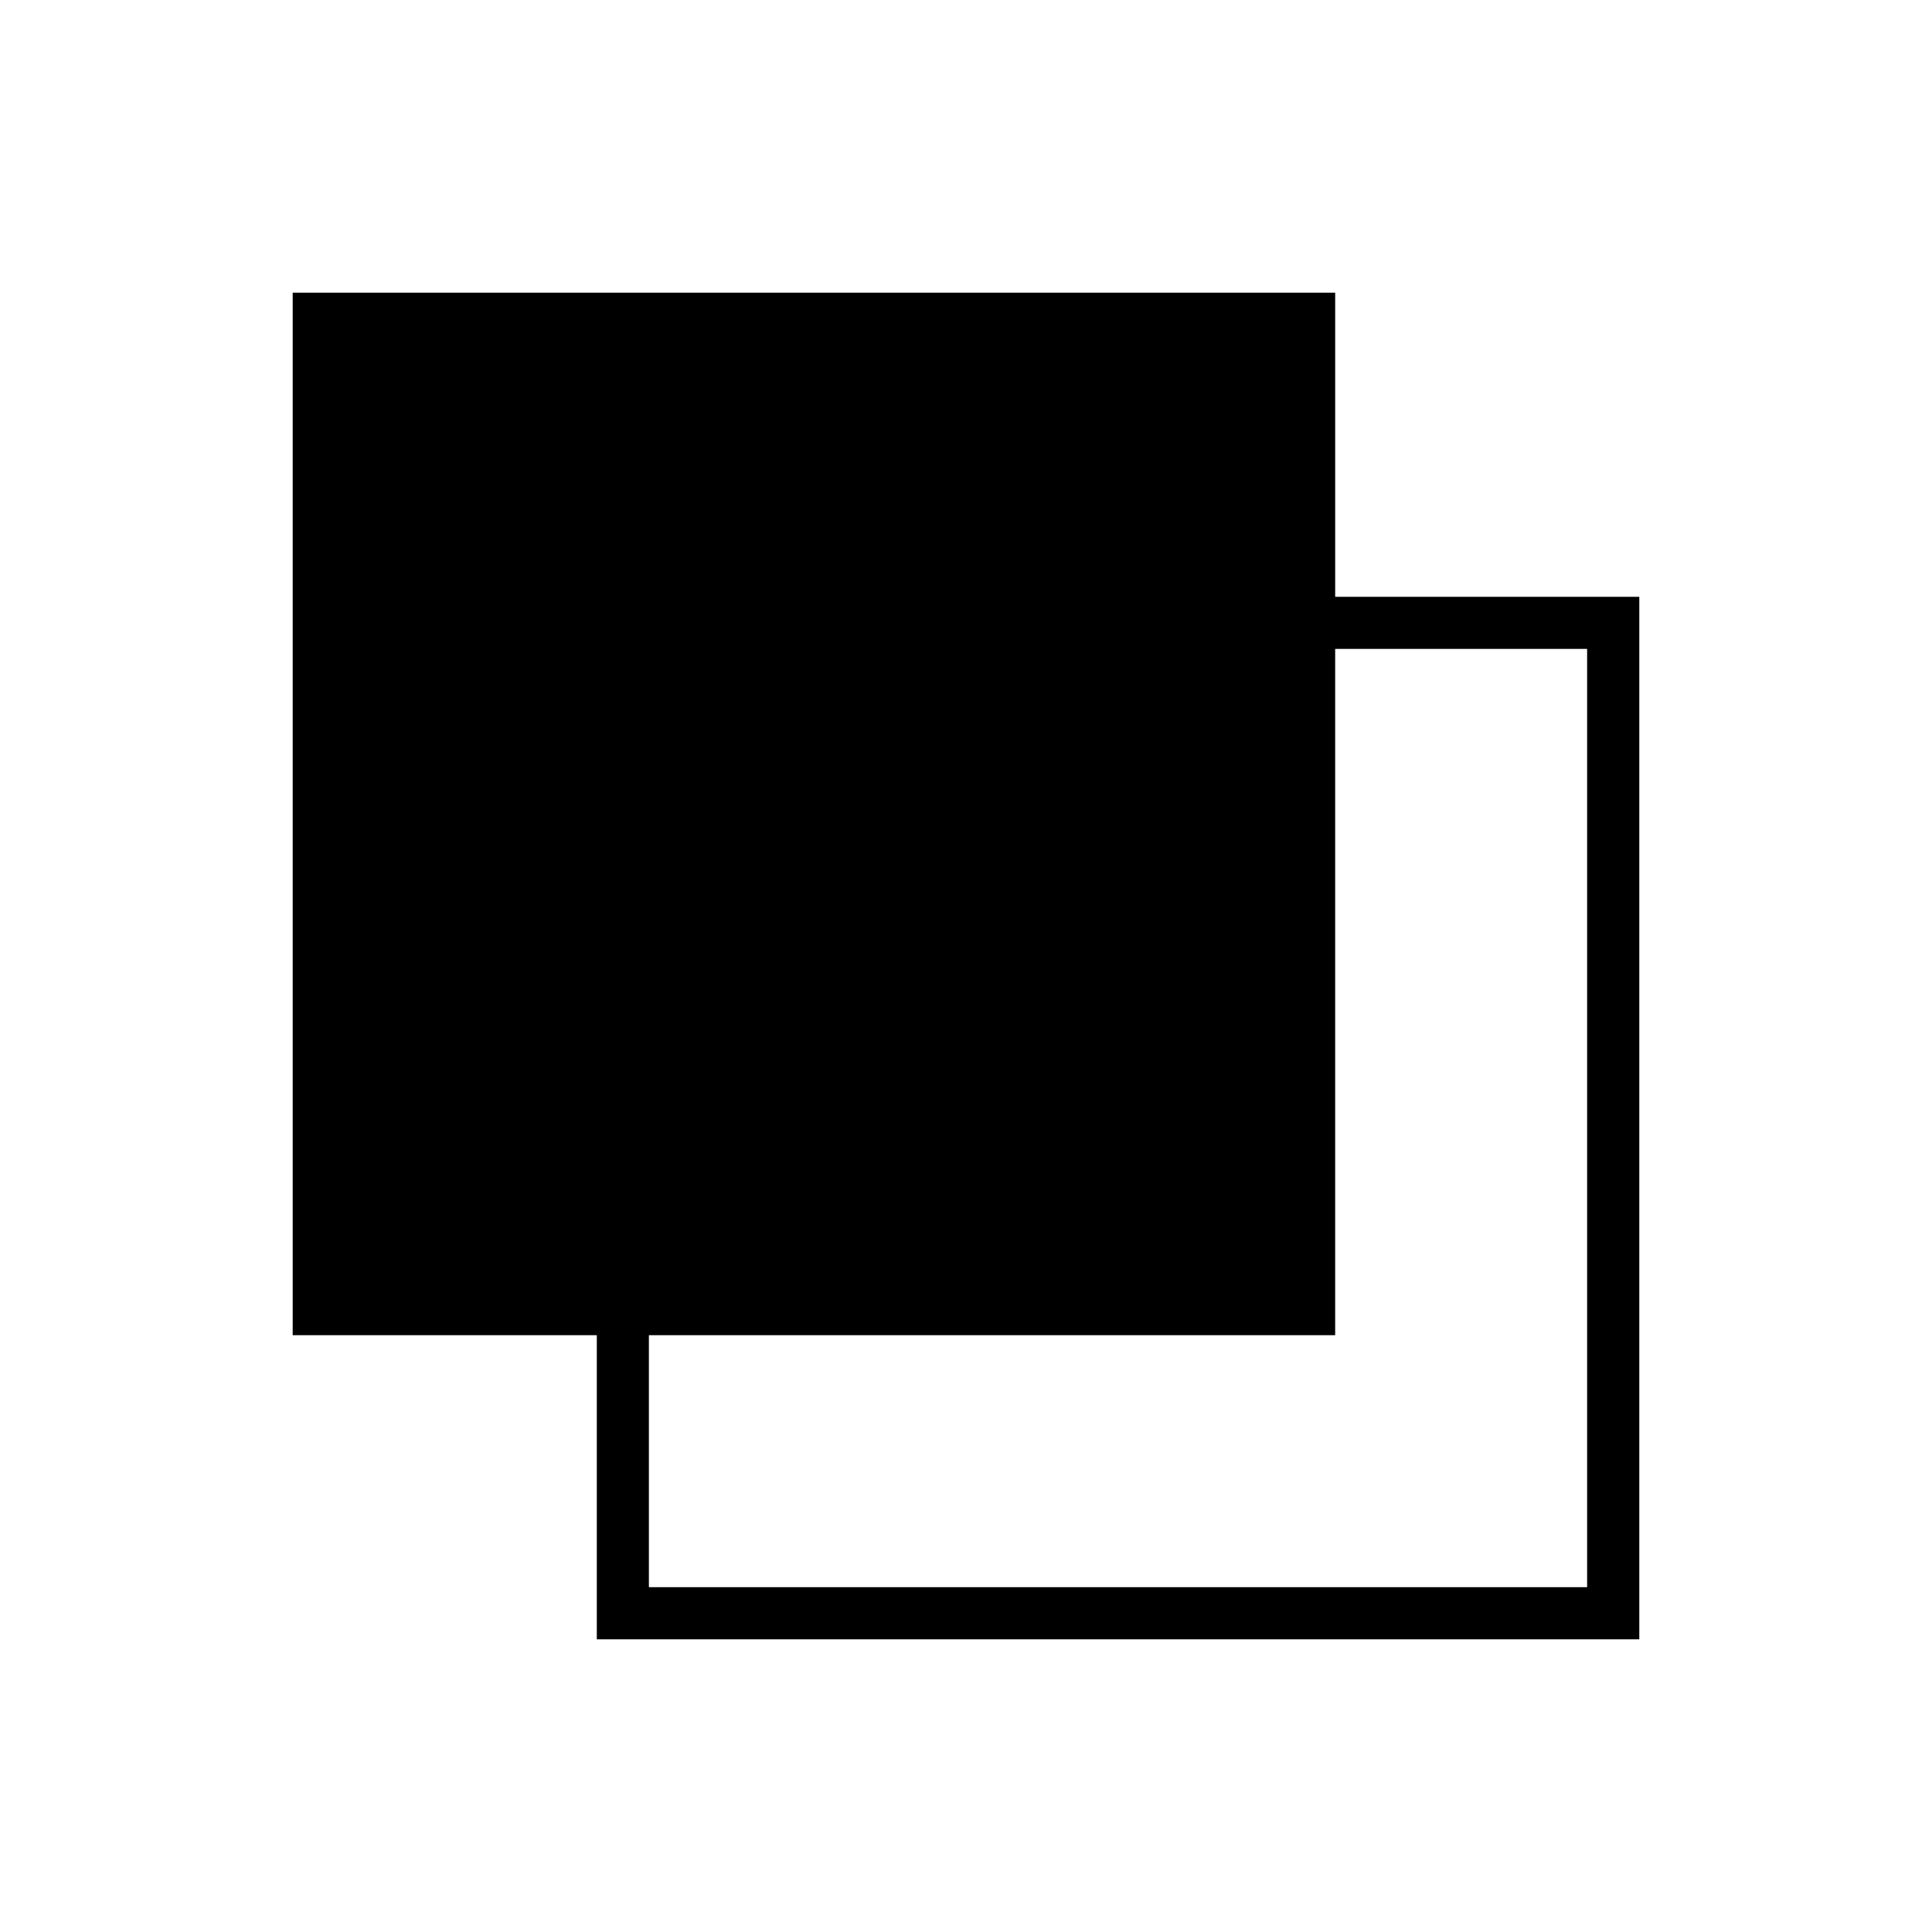 <?xml version="1.0" encoding="UTF-8"?>
<!-- Uploaded to: ICON Repo, www.svgrepo.com, Generator: ICON Repo Mixer Tools -->
<svg fill="#000000" width="800px" height="800px" version="1.1" viewBox="144 144 512 512" xmlns="http://www.w3.org/2000/svg">
 <path d="m302.16 497.84h-80.594v-276.27h276.27v80.594h80.594v276.27h-276.27zm262.45-181.87h-66.777v181.87h-181.87v66.777h248.64v-248.64z" fill-rule="evenodd"/>
</svg>